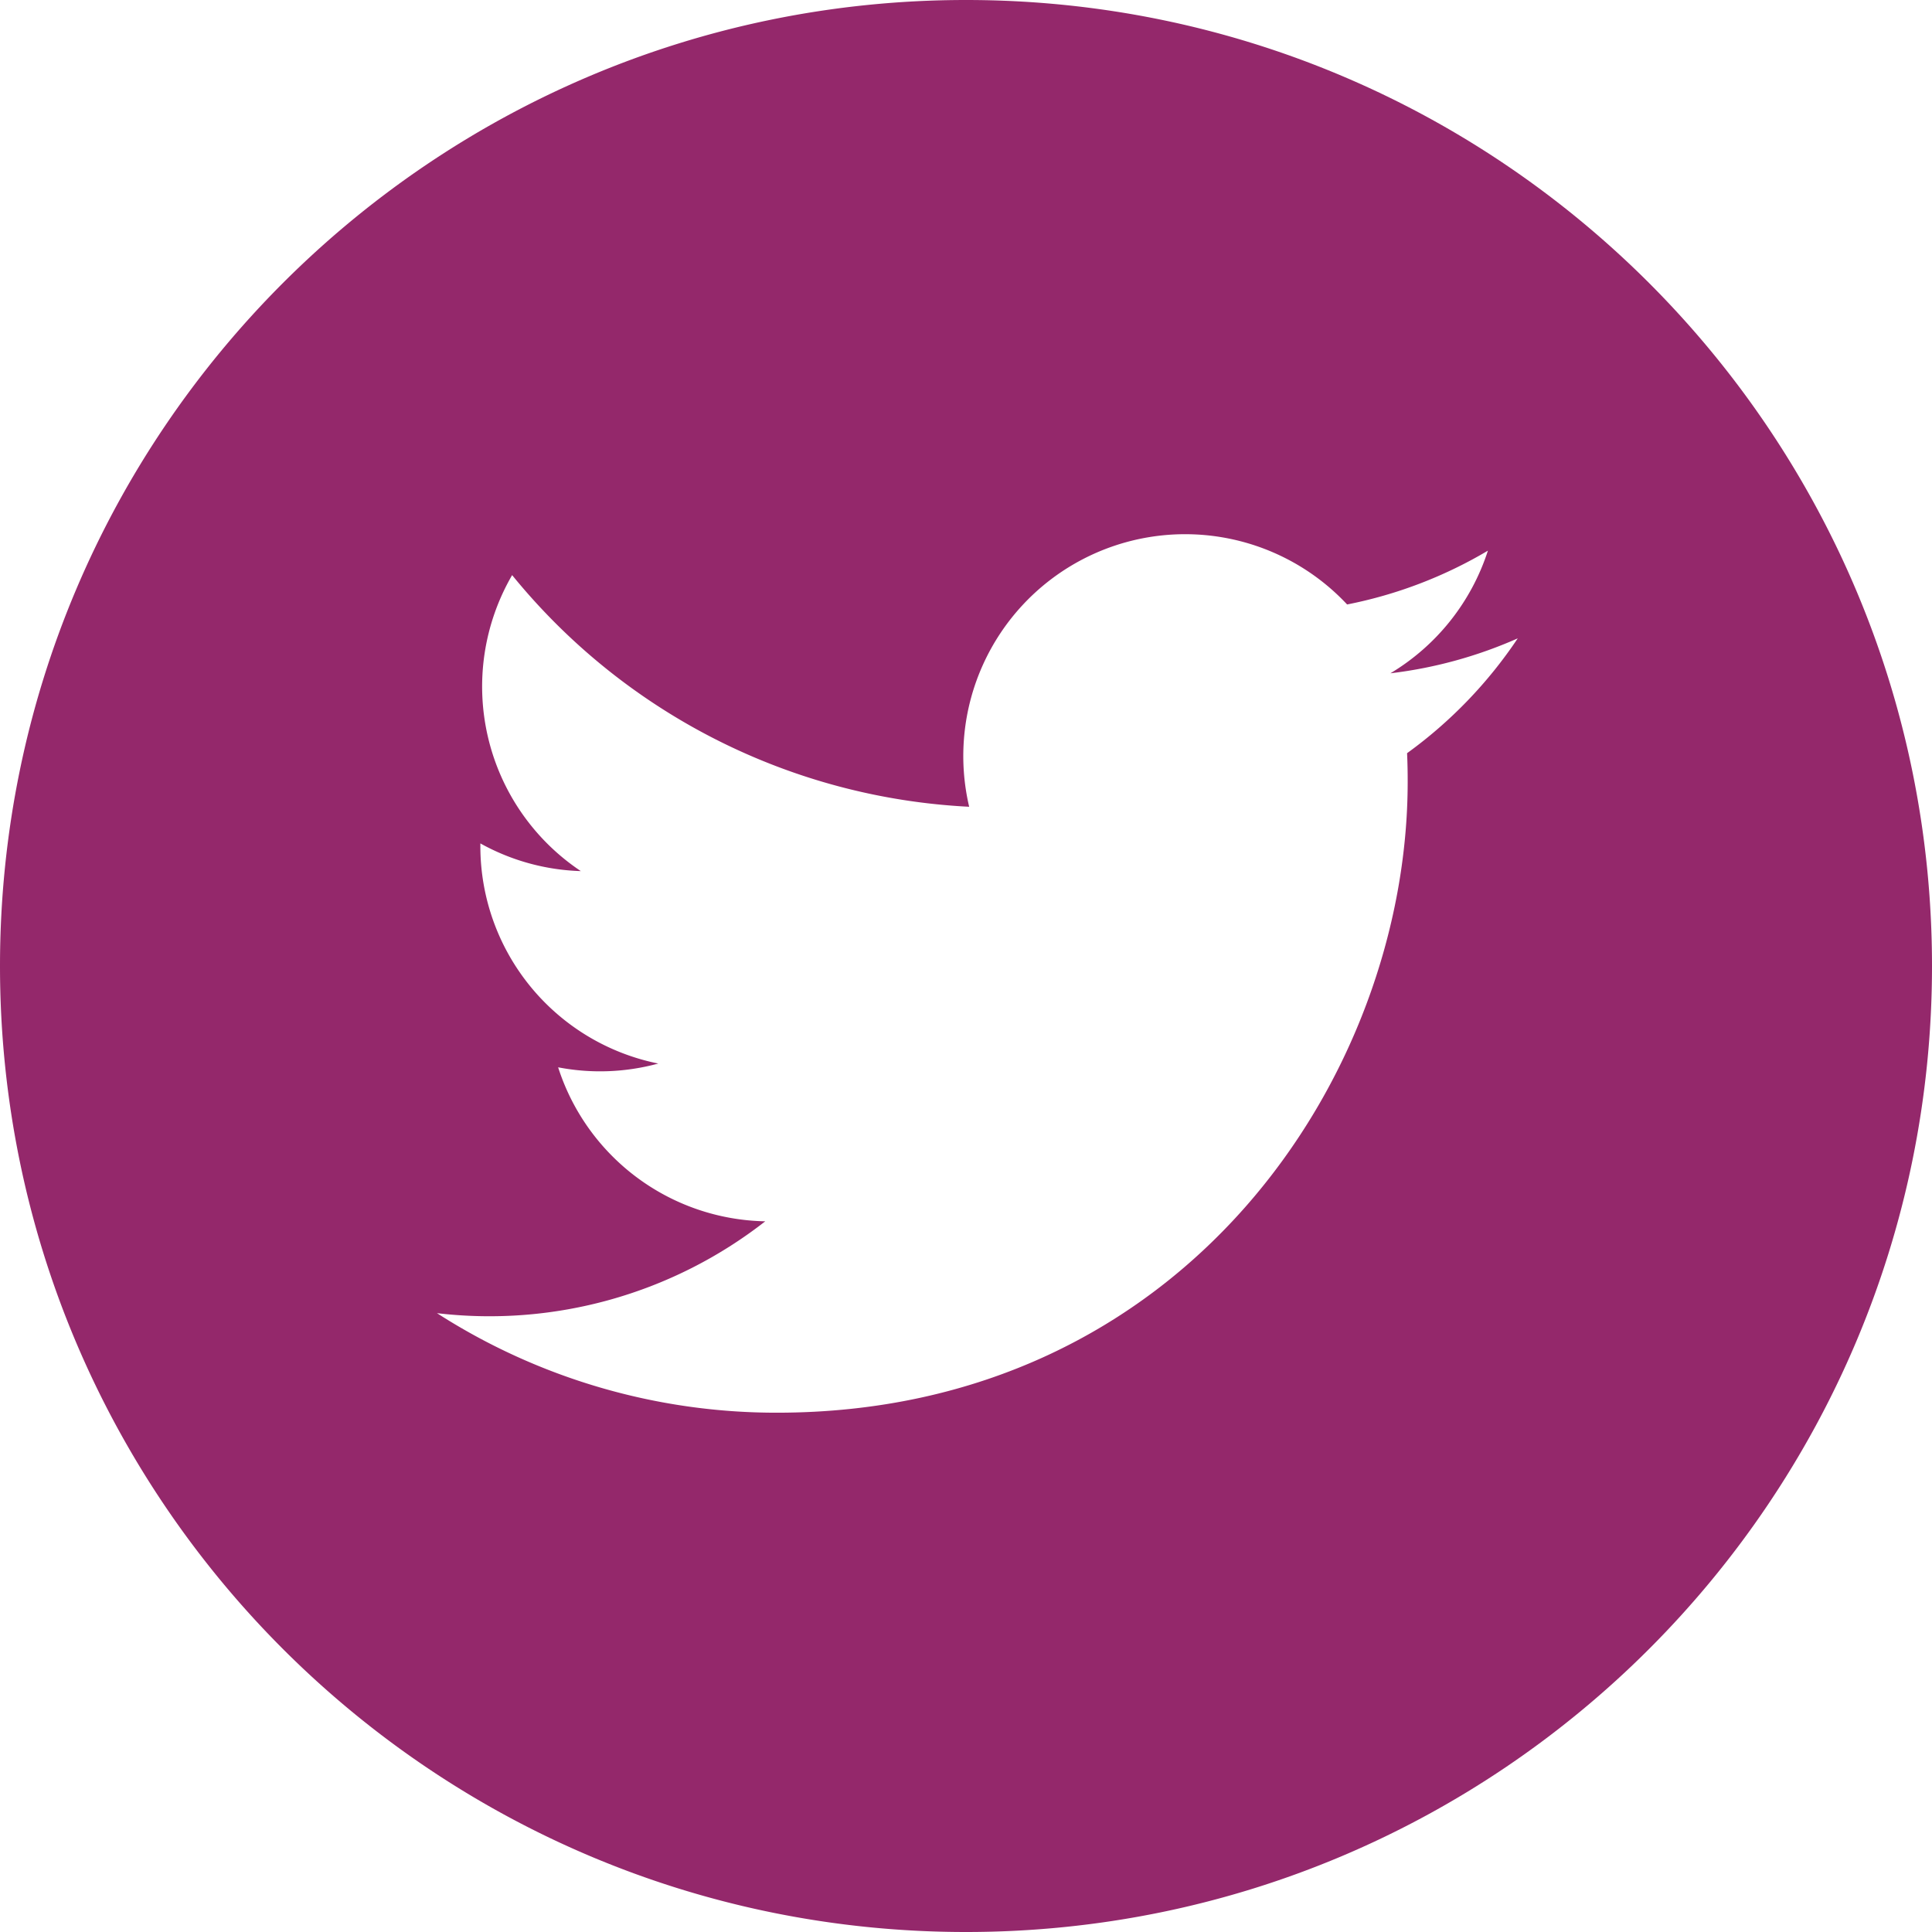 <svg xmlns="http://www.w3.org/2000/svg" viewBox="0 0 512 512"><defs><style>.cls-1{fill:#94286b;}</style></defs><title>bj-twAsset 1</title><g id="Layer_2" data-name="Layer 2"><g id="Layer_1-2" data-name="Layer 1"><path class="cls-1" d="M256,0C114.64,0,0,114.64,0,256S114.64,512,256,512,512,397.36,512,256,397.36,0,256,0ZM372.89,199.6q.17,3.78.16,7.6c0,77.64-59.1,167.18-167.18,167.18h0A166.35,166.35,0,0,1,115.8,348a118.69,118.69,0,0,0,87-24.34,58.8,58.8,0,0,1-54.89-40.81,58.63,58.63,0,0,0,26.54-1,58.77,58.77,0,0,1-47.15-57.59c0-.27,0-.51,0-.75a58.33,58.33,0,0,0,26.62,7.34,58.82,58.82,0,0,1-18.2-78.44,166.84,166.84,0,0,0,121.12,61.39A58.79,58.79,0,0,1,357,160.19a117.75,117.75,0,0,0,37.31-14.26,59,59,0,0,1-25.84,32.5,117.49,117.49,0,0,0,33.75-9.26A119.45,119.45,0,0,1,372.89,199.6Z"/></g></g></svg>